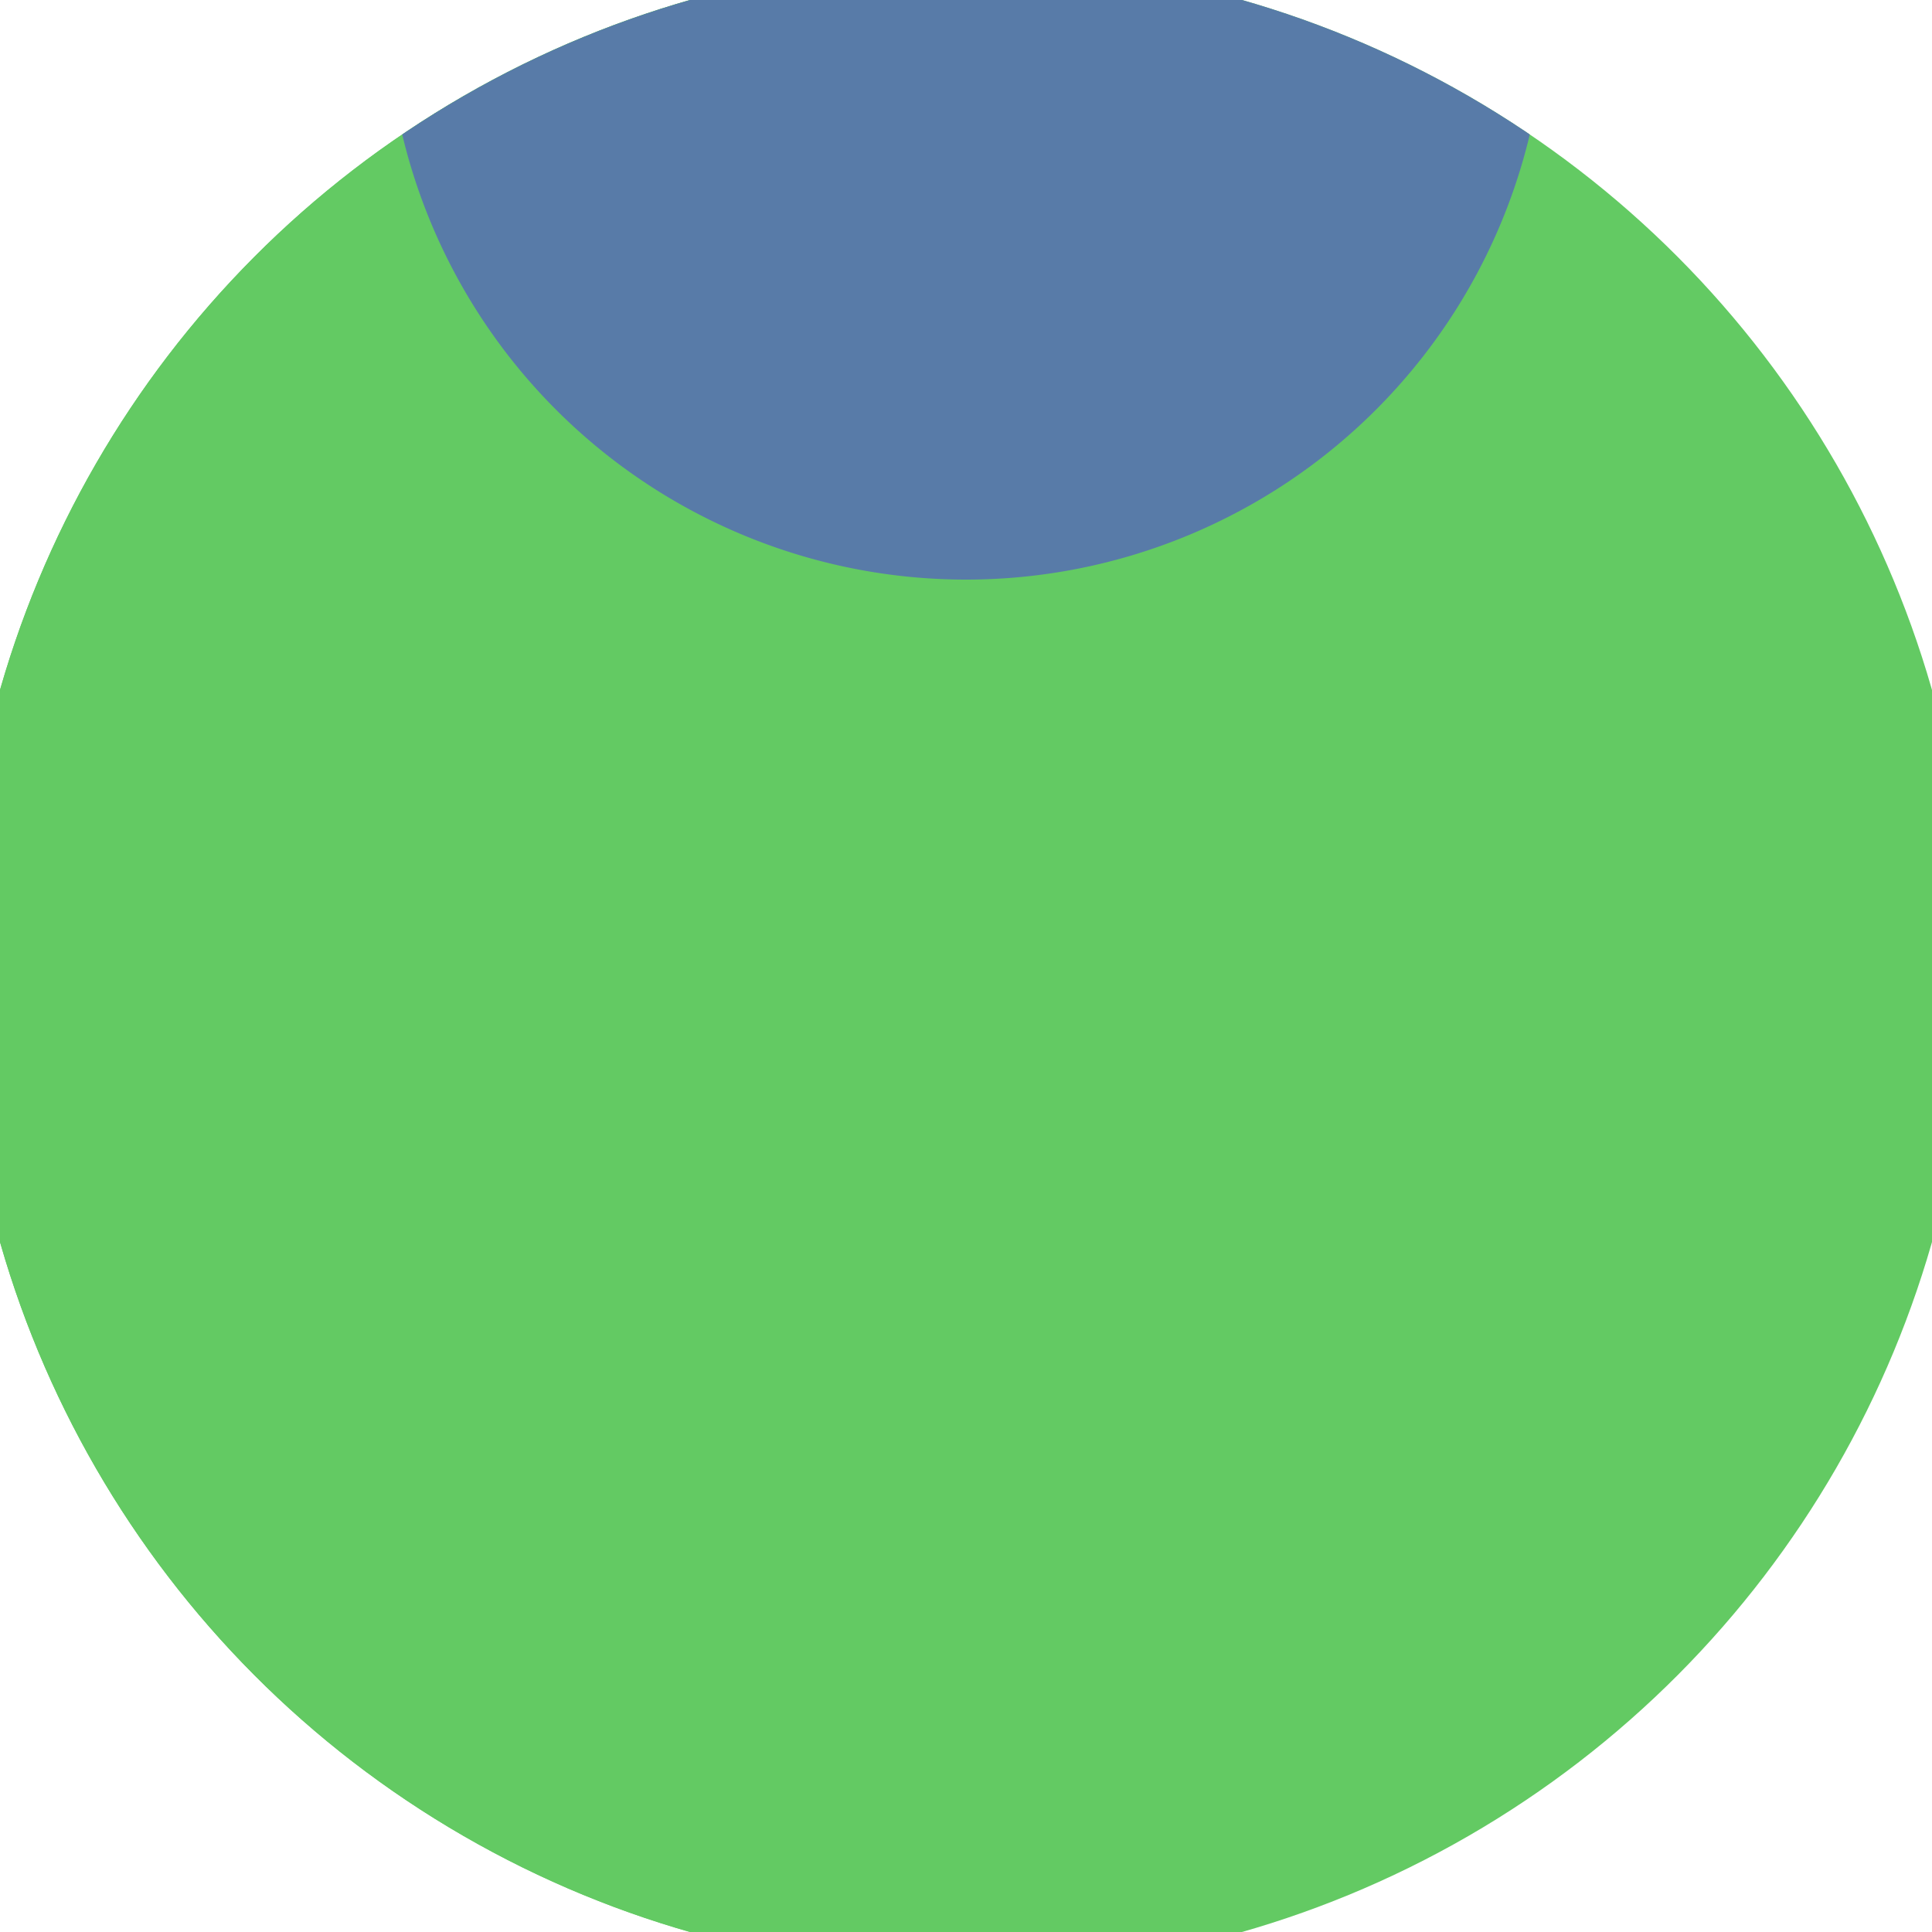 <svg xmlns="http://www.w3.org/2000/svg" width="128" height="128" viewBox="0 0 100 100" shape-rendering="geometricPrecision">
                            <defs>
                                <clipPath id="clip">
                                    <circle cx="50" cy="50" r="52" />
                                    <!--<rect x="0" y="0" width="100" height="100"/>-->
                                </clipPath>
                            </defs>
                            <g transform="rotate(0 50 50)">
                            <rect x="0" y="0" width="100" height="100" fill="#63ca63" clip-path="url(#clip)"/><path d="M 0 0 H 50 V 100 H 0 Z" fill="#63ca63" clip-path="url(#clip)"/><path d="M 20 0 A 30 30 0 0 0 80 0 V 0 H 20 Z" fill="#587ba8" clip-path="url(#clip)"/></g></svg>
